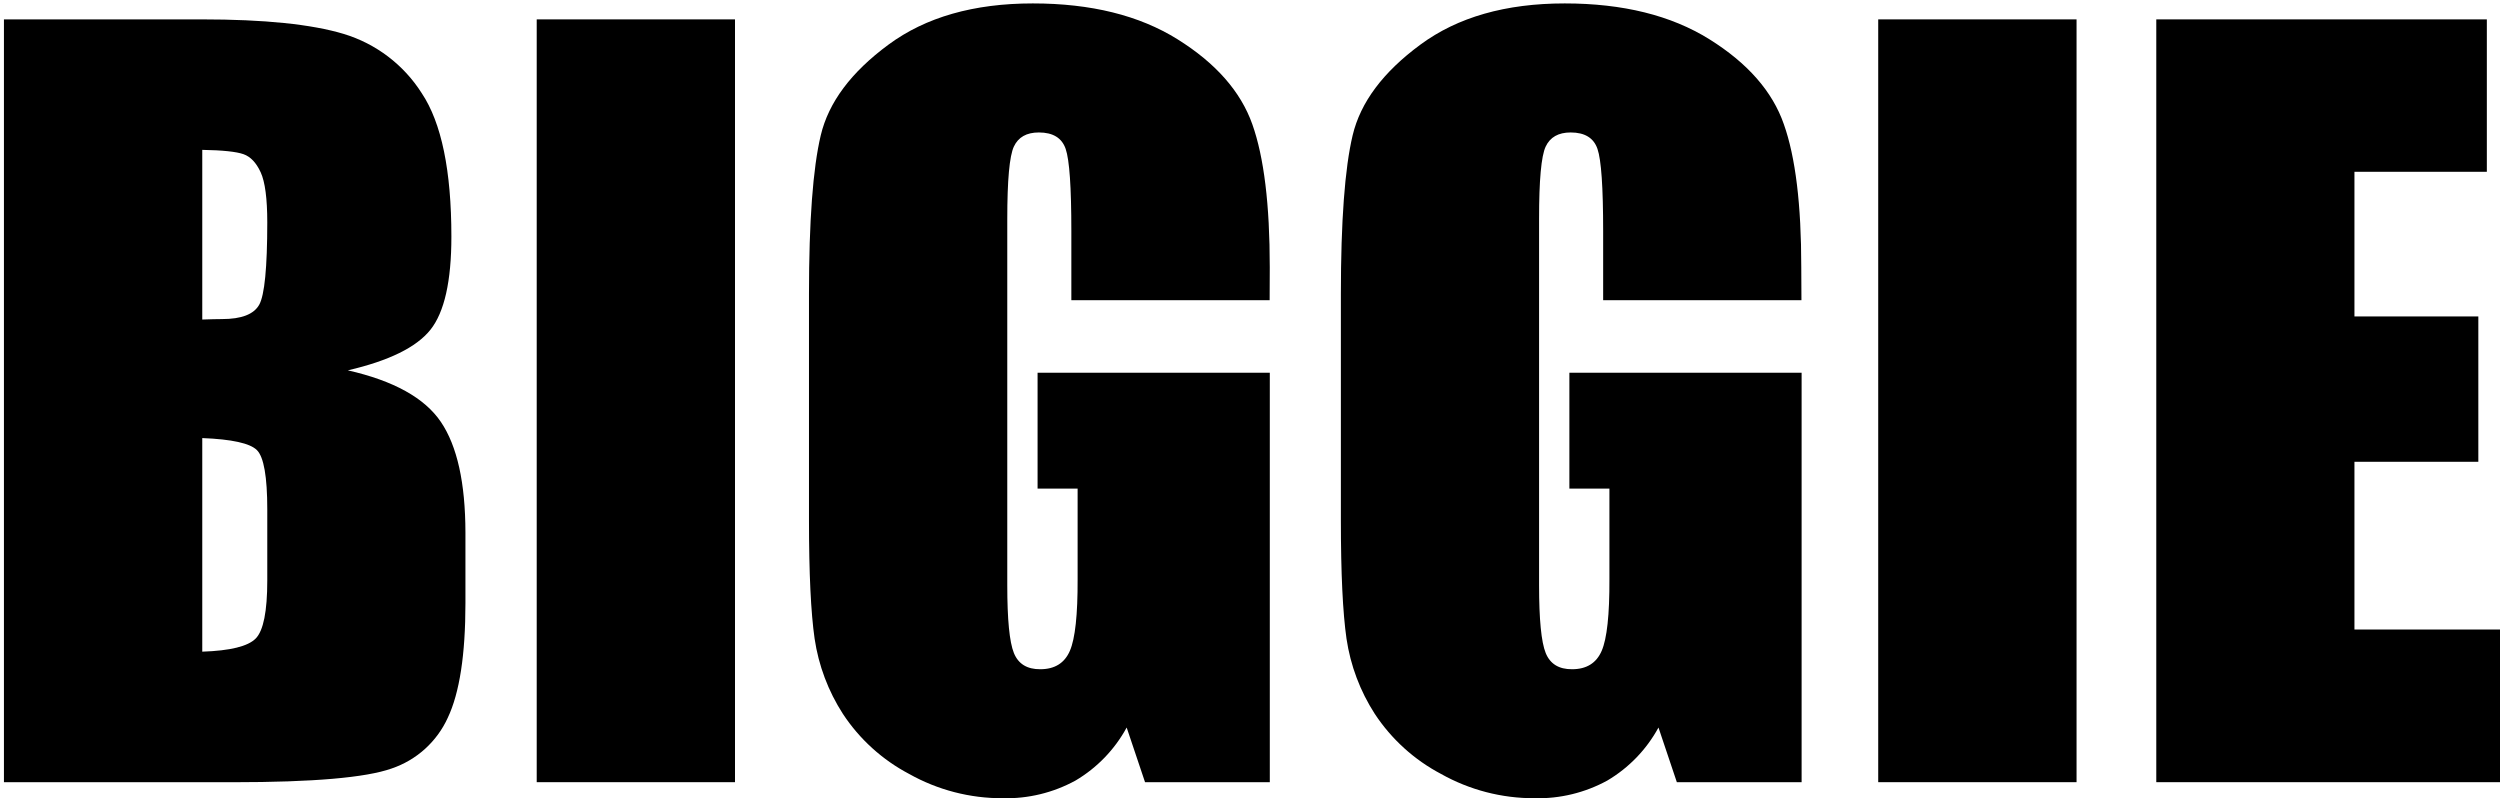 <svg width="451" height="144" viewBox="0 0 451 144" fill="none" xmlns="http://www.w3.org/2000/svg">
<path d="M0.71 3.497H36.405C47.675 3.497 56.213 4.372 62.021 6.124C67.838 7.888 72.829 11.682 76.085 16.816C79.648 22.167 81.43 30.79 81.43 42.684C81.43 50.723 80.17 56.324 77.651 59.486C75.131 62.647 70.163 65.089 62.746 66.81C71.013 68.683 76.612 71.789 79.544 76.127C82.476 80.465 83.95 87.112 83.965 96.068V108.815C83.965 118.107 82.904 124.996 80.781 129.481C79.806 131.623 78.401 133.541 76.654 135.118C74.907 136.694 72.856 137.895 70.626 138.646C65.974 140.291 56.455 141.113 42.07 141.113H0.71V3.497ZM36.489 27.035V57.645C38.016 57.592 39.207 57.561 40.054 57.561C43.567 57.561 45.804 56.695 46.766 54.964C47.728 53.233 48.212 48.289 48.217 40.133C48.217 35.833 47.82 32.809 47.026 31.082C46.231 29.357 45.201 28.264 43.926 27.814C42.651 27.363 40.169 27.096 36.489 27.035ZM36.489 79.06V117.56C41.528 117.392 44.743 116.6 46.132 115.184C47.522 113.769 48.217 110.284 48.217 104.729V91.891C48.217 86 47.593 82.436 46.346 81.198C45.099 79.961 41.813 79.238 36.489 79.029V79.06Z" fill="black"/>
<path d="M132.594 3.497V141.105H96.823V3.497H132.594Z" fill="black"/>
<path d="M229.043 54.155H193.271V41.66C193.271 33.779 192.93 28.847 192.248 26.867C191.569 24.881 189.958 23.896 187.408 23.896C185.193 23.896 183.697 24.744 182.903 26.439C182.109 28.134 181.712 32.511 181.712 39.529V105.577C181.712 111.753 182.109 115.826 182.903 117.796C183.697 119.767 185.282 120.744 187.66 120.729C190.266 120.729 192.047 119.624 193.004 117.414C193.961 115.205 194.427 110.897 194.402 104.492V88.148H187.179V67.245H229.073V141.105H206.564L203.251 131.246C201.096 135.208 197.909 138.512 194.027 140.808C190.005 143.011 185.472 144.112 180.887 144C174.976 144.023 169.159 142.512 164.005 139.616C159.171 137.072 155.059 133.344 152.056 128.779C149.411 124.675 147.672 120.053 146.956 115.223C146.279 110.498 145.94 103.4 145.94 93.93V53.063C145.94 39.916 146.648 30.367 148.063 24.415C149.478 18.463 153.55 13.01 160.279 8.056C166.988 3.097 175.67 0.617 186.323 0.617C196.809 0.617 205.506 2.771 212.413 7.078C219.32 11.386 223.823 16.5 225.92 22.422C228.022 28.343 229.071 36.943 229.066 48.221L229.043 54.155Z" fill="black"/>
<path d="M324.981 54.155H289.209V41.66C289.209 33.779 288.868 28.847 288.186 26.867C287.507 24.881 285.896 23.896 283.345 23.896C281.141 23.896 279.64 24.744 278.841 26.439C278.041 28.134 277.644 32.498 277.65 39.529V105.577C277.65 111.753 278.047 115.826 278.841 117.796C279.635 119.767 281.22 120.744 283.597 120.729C286.204 120.729 287.985 119.624 288.942 117.414C289.899 115.205 290.365 110.897 290.339 104.492V88.148H283.116V67.245H325.011V141.105H302.502L299.189 131.246C297.034 135.208 293.847 138.512 289.965 140.808C285.943 143.011 281.41 144.112 276.825 144C270.919 144.02 265.108 142.51 259.959 139.616C255.125 137.07 251.015 133.342 248.009 128.779C245.364 124.675 243.625 120.053 242.909 115.223C242.232 110.498 241.894 103.4 241.894 93.93V53.063C241.894 39.916 242.601 30.367 244.016 24.415C245.431 18.463 249.503 13.01 256.233 8.056C262.947 3.097 271.628 0.617 282.277 0.617C292.762 0.617 301.459 2.771 308.366 7.078C315.274 11.386 319.753 16.495 321.804 22.407C323.907 28.328 324.955 36.928 324.95 48.205L324.981 54.155Z" fill="black"/>
<path d="M374.61 3.497V141.105H338.831V3.497H374.61Z" fill="black"/>
<path d="M388.994 3.497H448.626V30.991H424.742V57.087H447.091V83.306H424.742V113.565H451V141.105H388.994V3.497Z" fill="black"/>
</svg>
